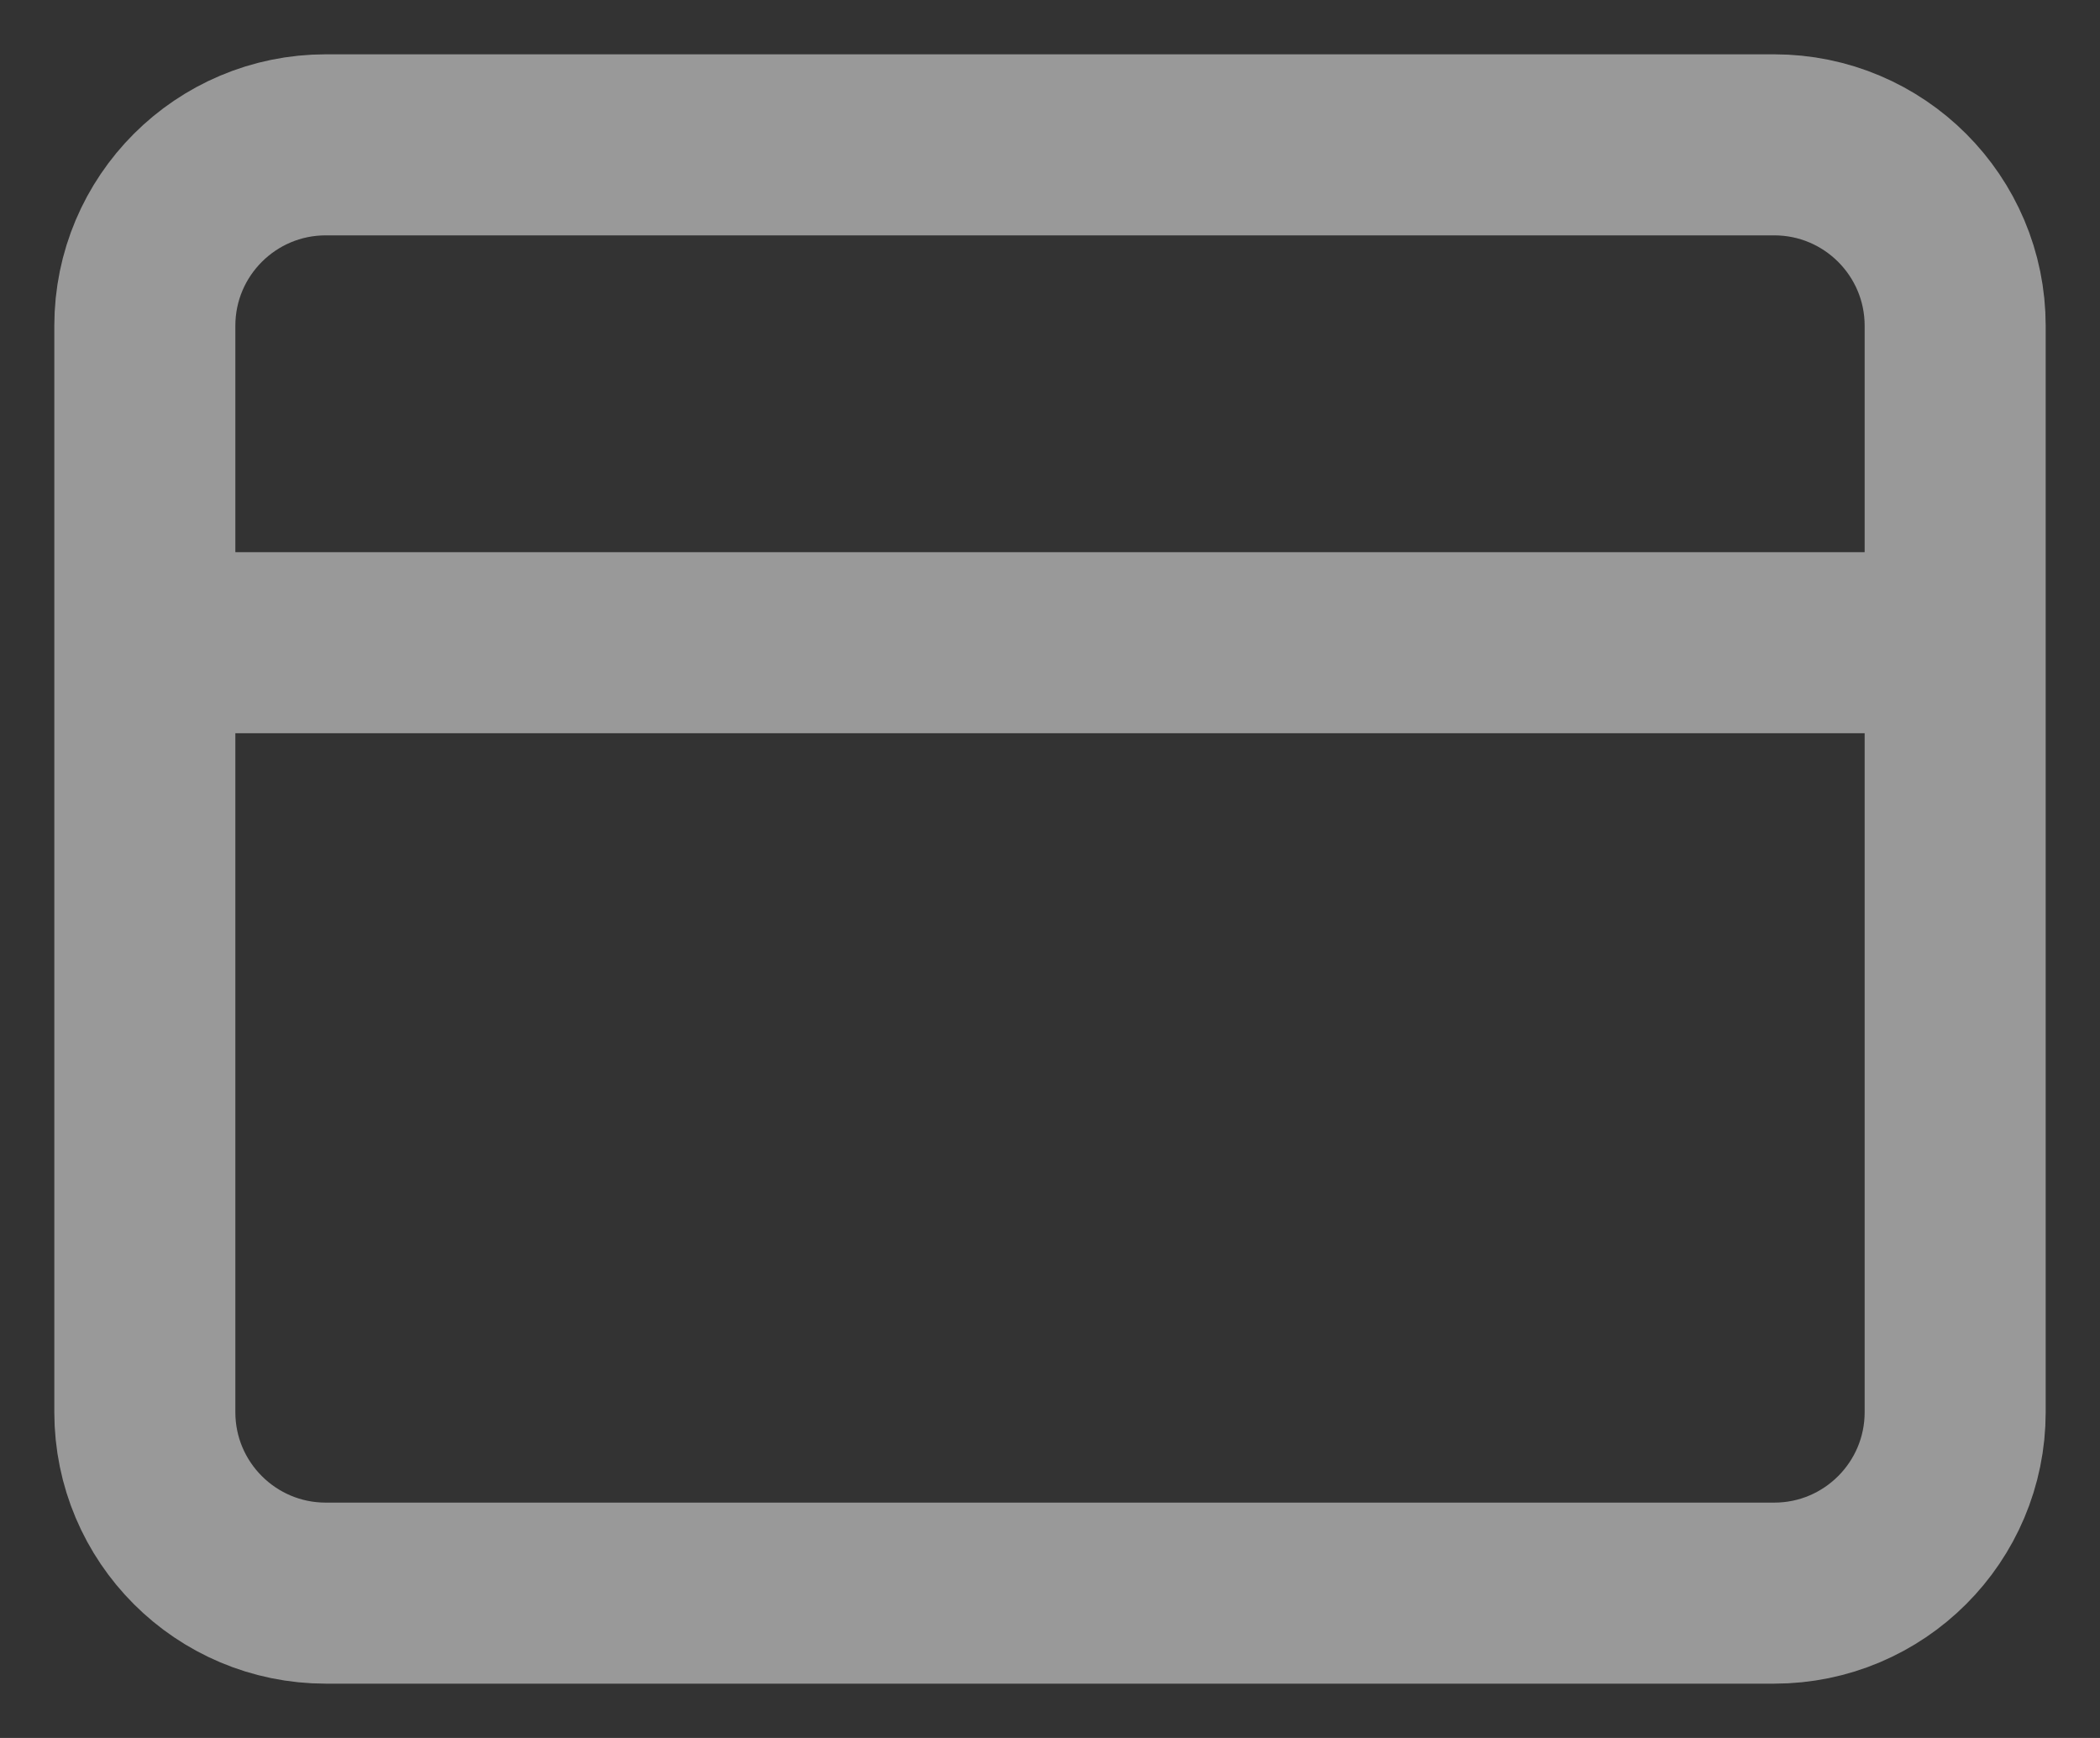 <svg width="29" height="24" viewBox="0 0 29 24" fill="none" xmlns="http://www.w3.org/2000/svg">
<rect x="0" y="0" width="29" height="24" fill="#333333" stroke="none"/>
<path opacity="0.5" d="M2 8.875H27M4.5 2H24.5C25.881 2 27 3.119 27 4.5V19.5C27 20.881 25.881 22 24.5 22H4.5C3.119 22 2 20.881 2 19.5V4.5C2 3.119 3.119 2 4.5 2Z" stroke="white" stroke-width="2.5" stroke-linecap="round" stroke-linejoin="round"/>
</svg>
